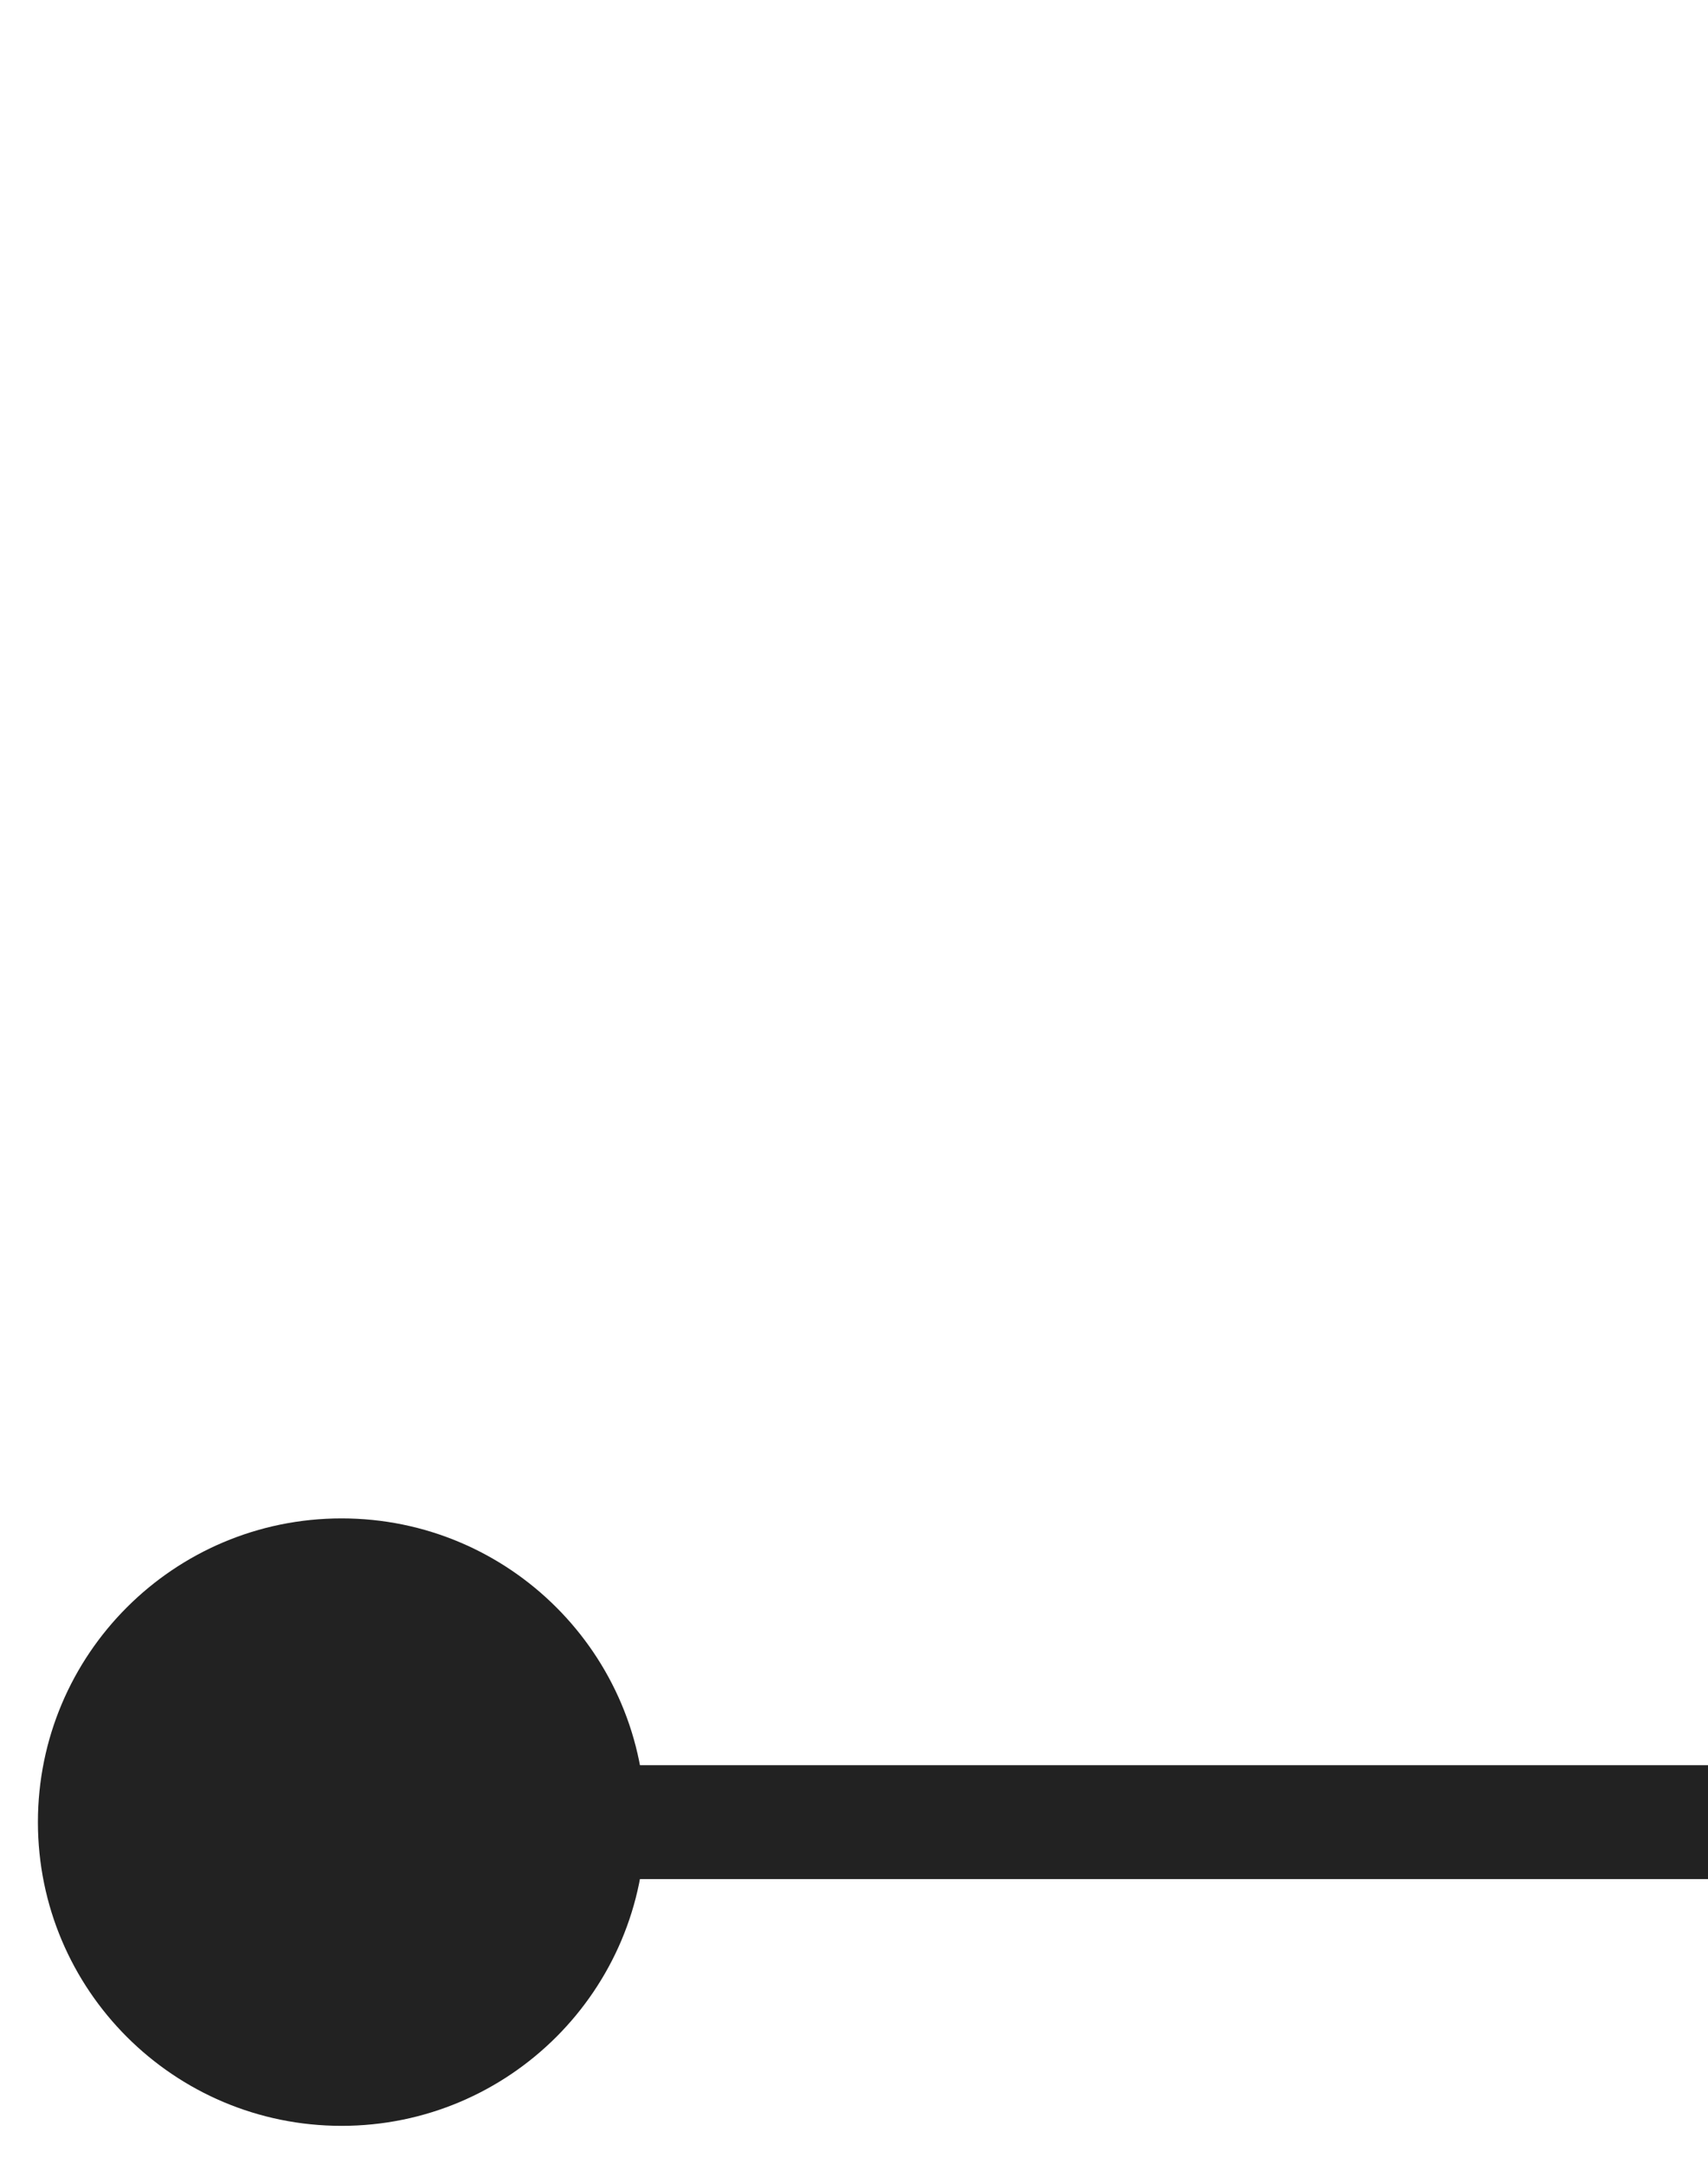 <?xml version="1.0" encoding="utf-8"?>
<svg xmlns="http://www.w3.org/2000/svg" fill="none" height="100%" overflow="visible" preserveAspectRatio="none" style="display: block;" viewBox="0 0 15 19" width="100%">
<g id="Line 1">
<path d="M0.333 16C0.333 17.473 1.527 18.667 3 18.667C4.473 18.667 5.667 17.473 5.667 16C5.667 14.527 4.473 13.333 3 13.333C1.527 13.333 0.333 14.527 0.333 16ZM3 16V16.5H15V16V15.5H3V16Z" fill="#222222" id="Line 25"/>
</g>
</svg>